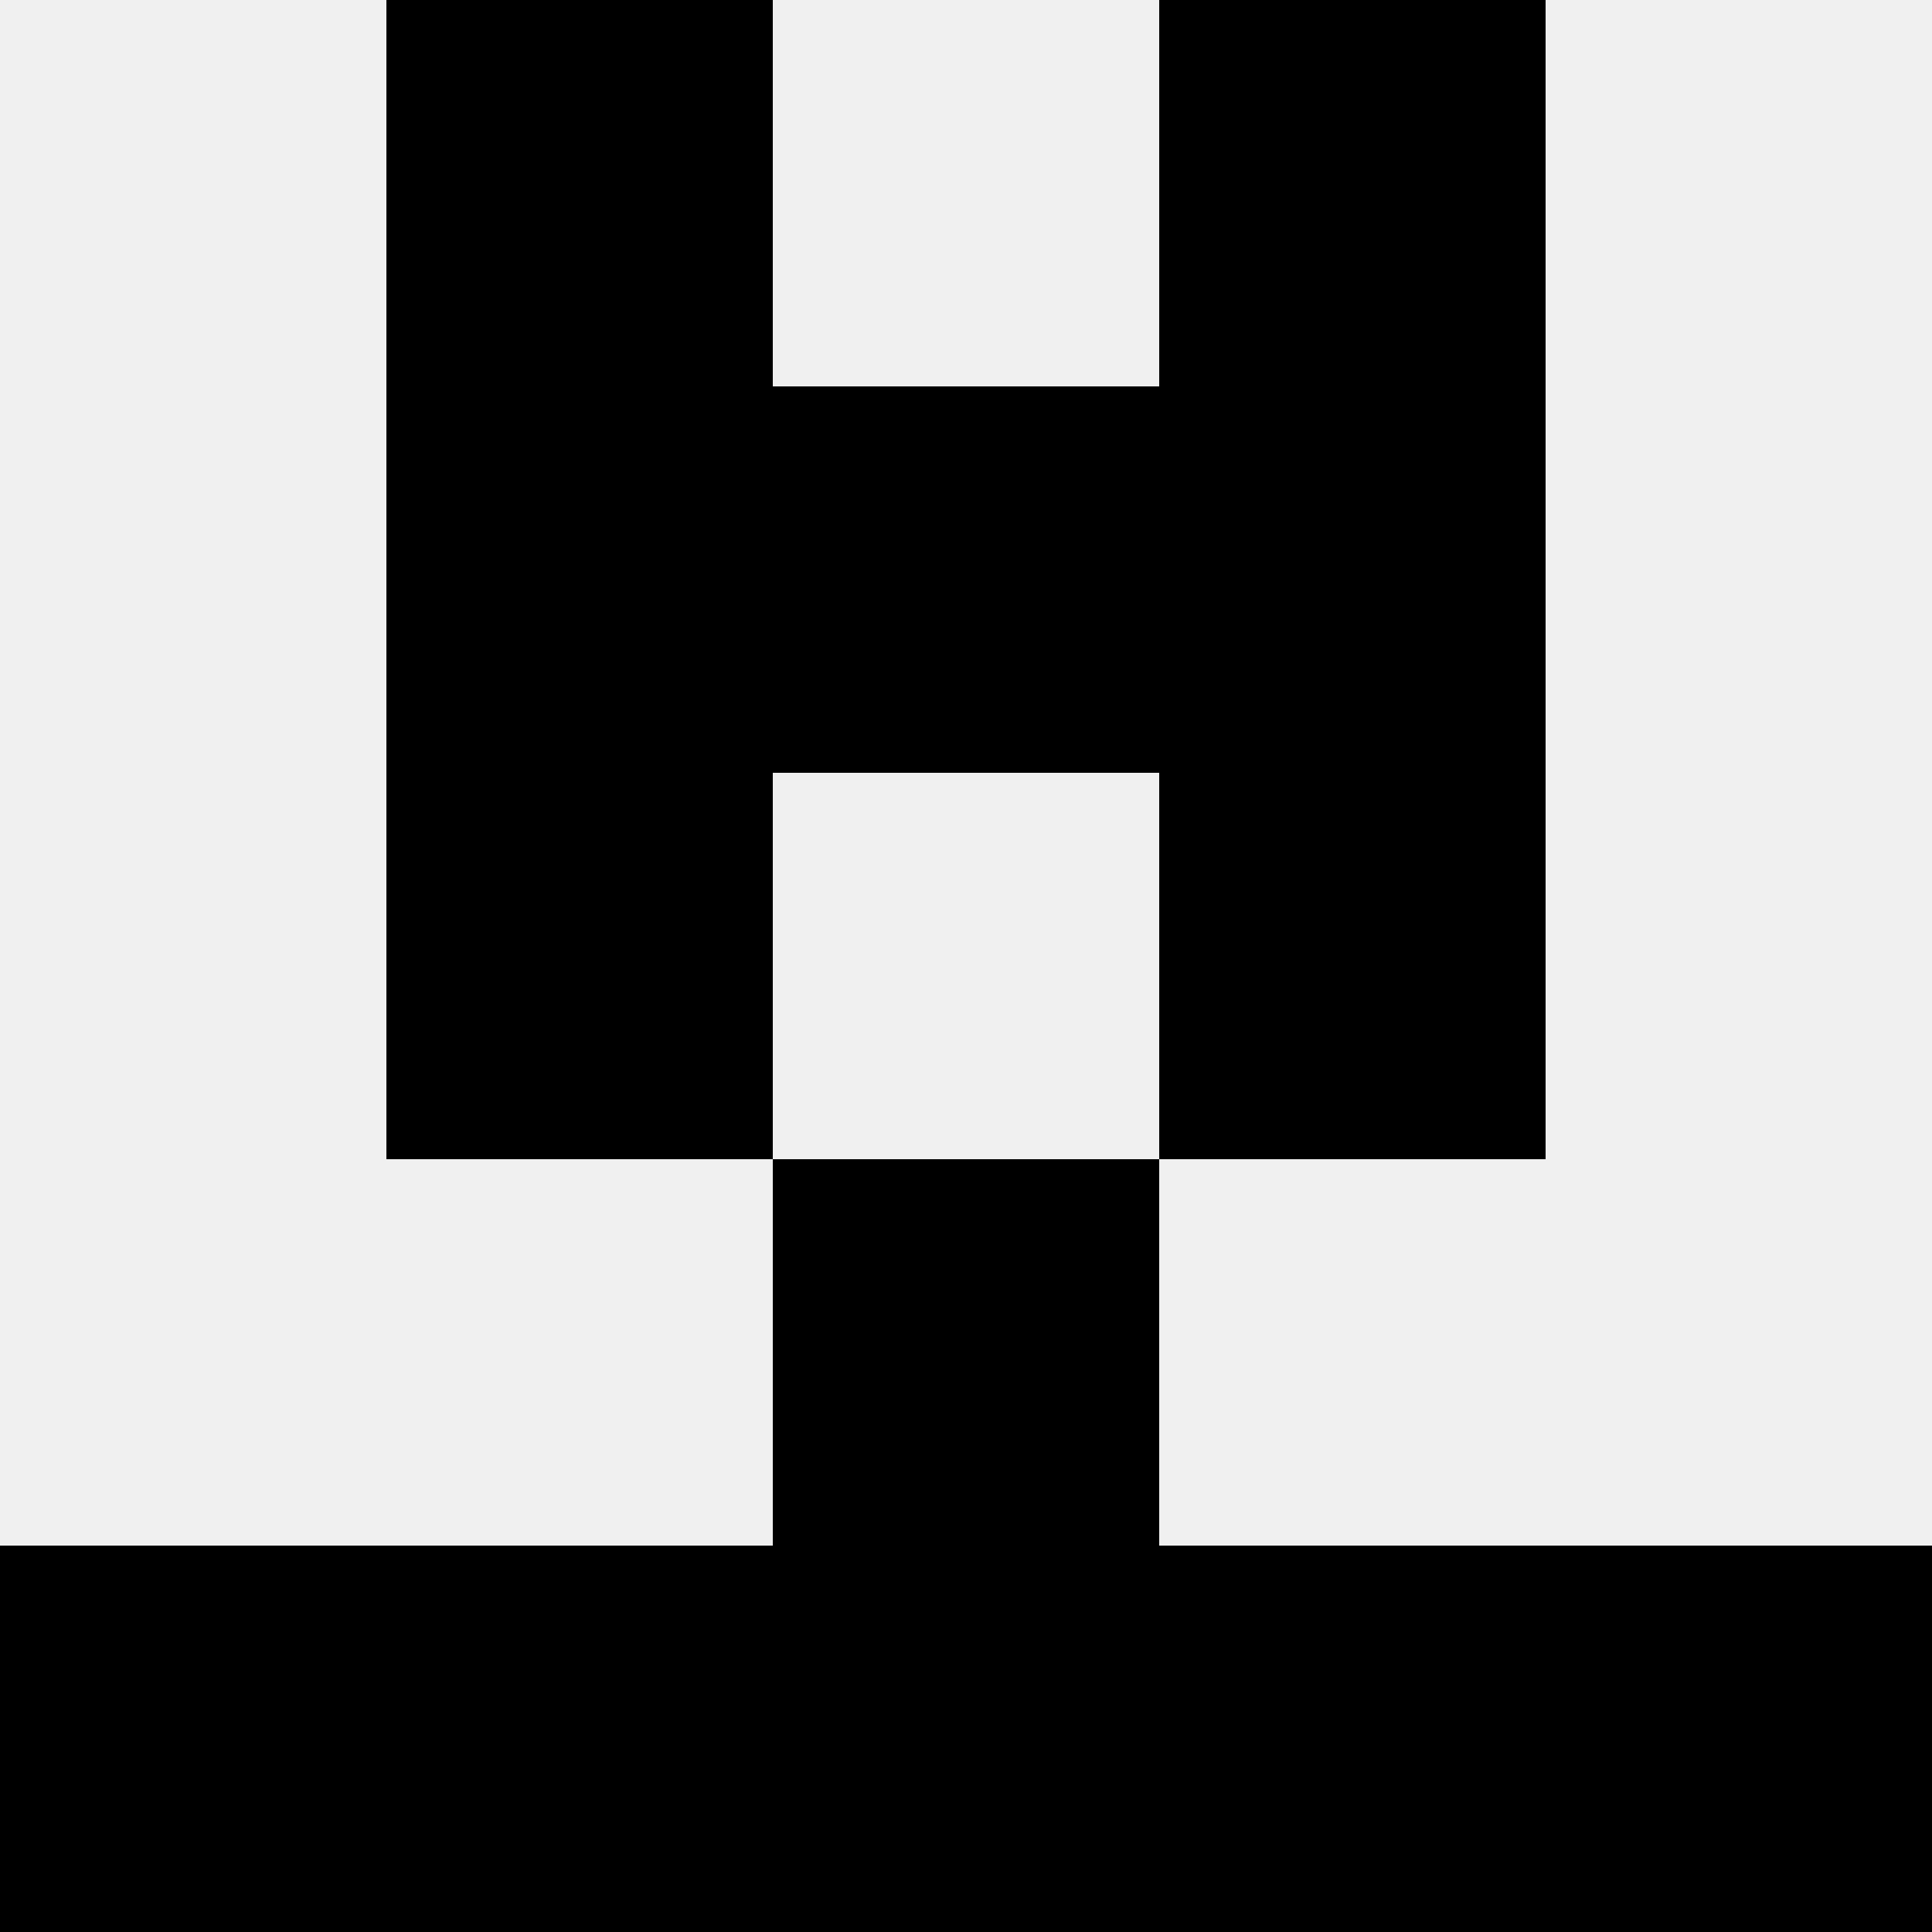 <svg width='80' height='80' xmlns='http://www.w3.org/2000/svg'><rect width='100%' height='100%' fill='#f0f0f0'/><rect x='16' y='0' width='16' height='16' fill='hsl(30, 70%, 50%)' /><rect x='48' y='0' width='16' height='16' fill='hsl(30, 70%, 50%)' /><rect x='16' y='16' width='16' height='16' fill='hsl(30, 70%, 50%)' /><rect x='48' y='16' width='16' height='16' fill='hsl(30, 70%, 50%)' /><rect x='32' y='16' width='16' height='16' fill='hsl(30, 70%, 50%)' /><rect x='32' y='16' width='16' height='16' fill='hsl(30, 70%, 50%)' /><rect x='16' y='32' width='16' height='16' fill='hsl(30, 70%, 50%)' /><rect x='48' y='32' width='16' height='16' fill='hsl(30, 70%, 50%)' /><rect x='32' y='48' width='16' height='16' fill='hsl(30, 70%, 50%)' /><rect x='32' y='48' width='16' height='16' fill='hsl(30, 70%, 50%)' /><rect x='0' y='64' width='16' height='16' fill='hsl(30, 70%, 50%)' /><rect x='64' y='64' width='16' height='16' fill='hsl(30, 70%, 50%)' /><rect x='16' y='64' width='16' height='16' fill='hsl(30, 70%, 50%)' /><rect x='48' y='64' width='16' height='16' fill='hsl(30, 70%, 50%)' /><rect x='32' y='64' width='16' height='16' fill='hsl(30, 70%, 50%)' /><rect x='32' y='64' width='16' height='16' fill='hsl(30, 70%, 50%)' /></svg>